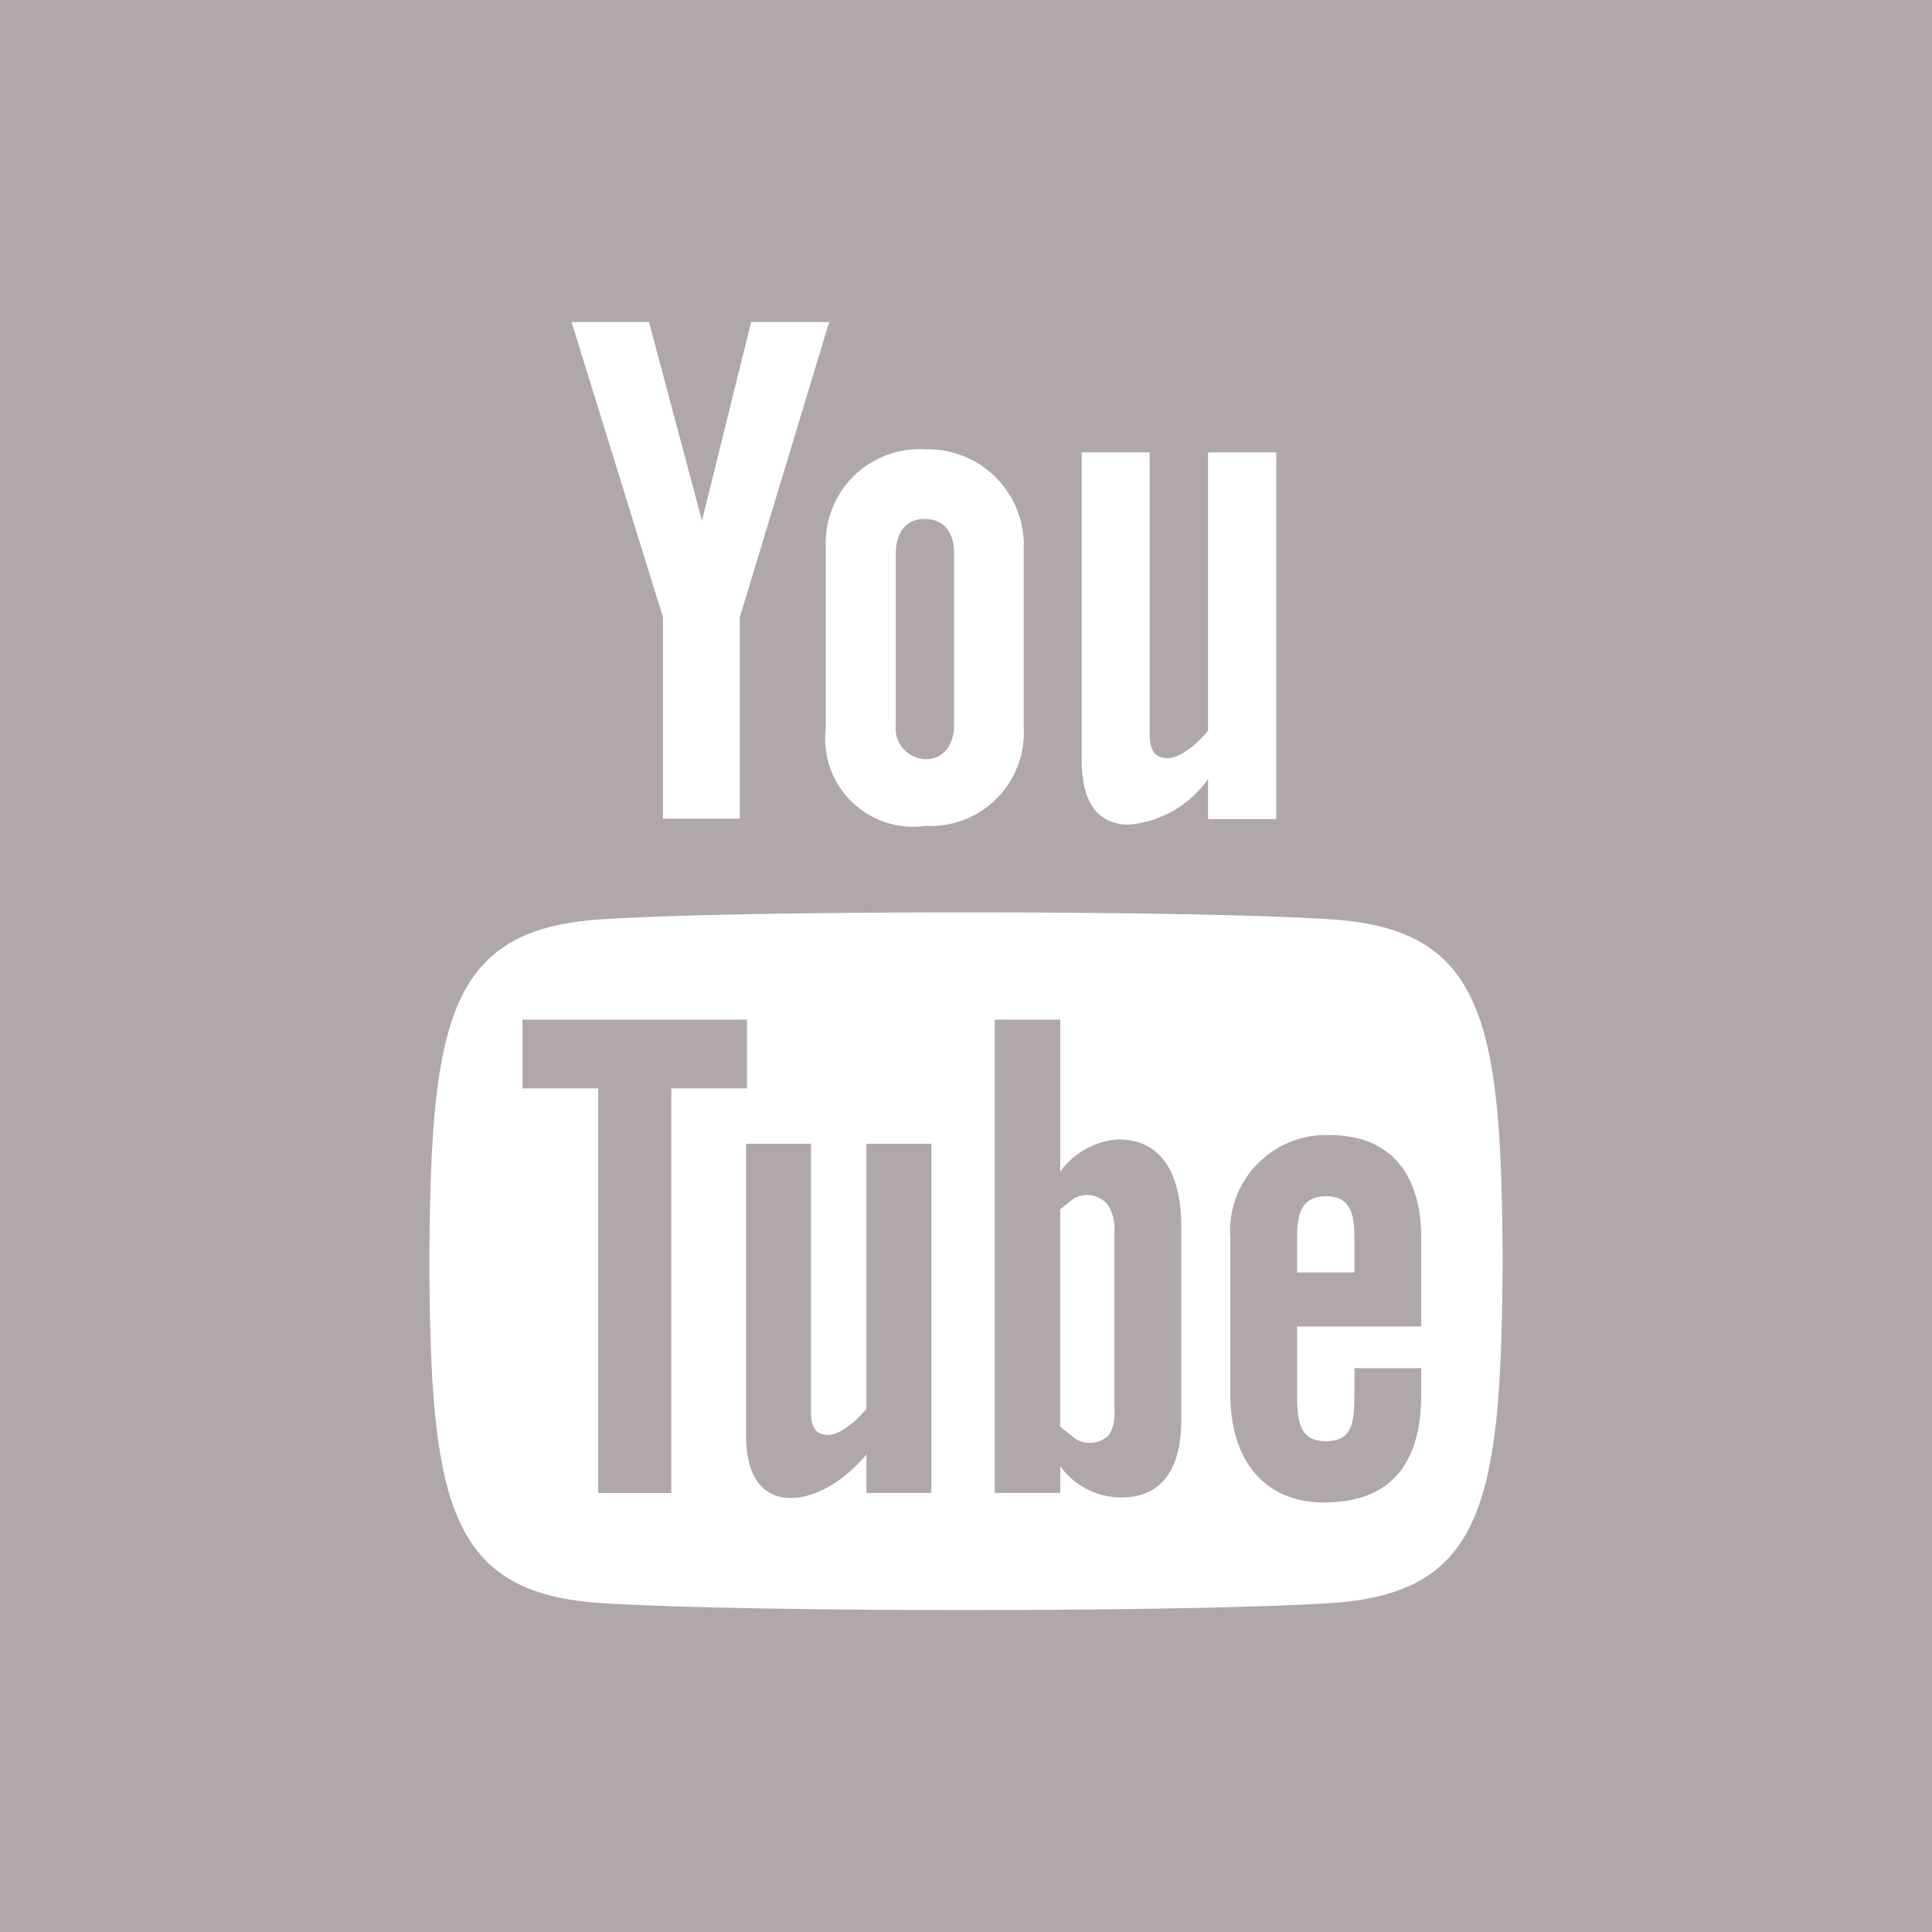 <svg xmlns="http://www.w3.org/2000/svg" width="24" height="24" viewBox="0 0 24 24"><defs><style>.a{fill:#b0a7a8;}</style></defs><path class="a" d="M13.888,14.154a.97.97,0,0,0-.717.4V12.666h-.814v5.88h.814v-.333a.924.924,0,0,0,.766.388c.537,0,.737-.417.737-.954V15.241c0-.588-.195-1.087-.786-1.087Zm-.044,3.376a.5.5,0,0,1-.07.3.344.344,0,0,1-.413.045l-.191-.153v-2.7l.167-.132a.336.336,0,0,1,.421.071.542.542,0,0,1,.086.333ZM11.128,9V6.881c0-.25.115-.434.353-.434.26,0,.371.179.371.434V9c0,.248-.126.431-.354.431A.384.384,0,0,1,11.128,9ZM9.279,13.52h-.94v5.027H7.431V13.52h-.94v-.854H9.279v.854Zm1.484.688h.807v4.338h-.807v-.479a1.758,1.758,0,0,1-.464.4c-.435.249-1.031.244-1.031-.636V14.208h.806v3.325c0,.175.042.292.215.292.157,0,.376-.2.474-.325ZM0,0V24H24V0H0ZM13.434,5.62h.847V9.111c0,.184.044.307.226.307.165,0,.4-.212.5-.341V5.62h.847v4.555h-.847v-.5a1.338,1.338,0,0,1-.979.569c-.454,0-.591-.364-.591-.813V5.62ZM11.5,5.582a1.189,1.189,0,0,1,1.217,1.224V9.039a1.159,1.159,0,0,1-1.217,1.22,1.094,1.094,0,0,1-1.241-1.22V6.806A1.166,1.166,0,0,1,11.5,5.582ZM8.062,4,8.72,6.468,9.331,4H10.3L9.19,7.67v2.5H8.236V7.67L7.1,4h.96Zm8.493,15.912c-1.735.118-7.377.118-9.11,0-1.878-.128-2.1-1.267-2.111-4.245.014-2.983.235-4.116,2.111-4.245,1.733-.118,7.375-.118,9.11,0,1.878.128,2.1,1.267,2.111,4.245C18.652,18.65,18.431,19.783,16.555,19.912ZM16.508,14.1a1.192,1.192,0,0,0-1.225,1.275v1.947c0,.781.394,1.342,1.164,1.342.85,0,1.208-.506,1.208-1.342v-.326h-.83v.3c0,.378-.02.607-.36.607s-.352-.282-.352-.607v-.818h1.542v-1.1C17.655,14.591,17.282,14.1,16.508,14.1Zm.317,1.707h-.712v-.439c0-.3.062-.508.36-.508s.352.215.352.508Z"/></svg>
